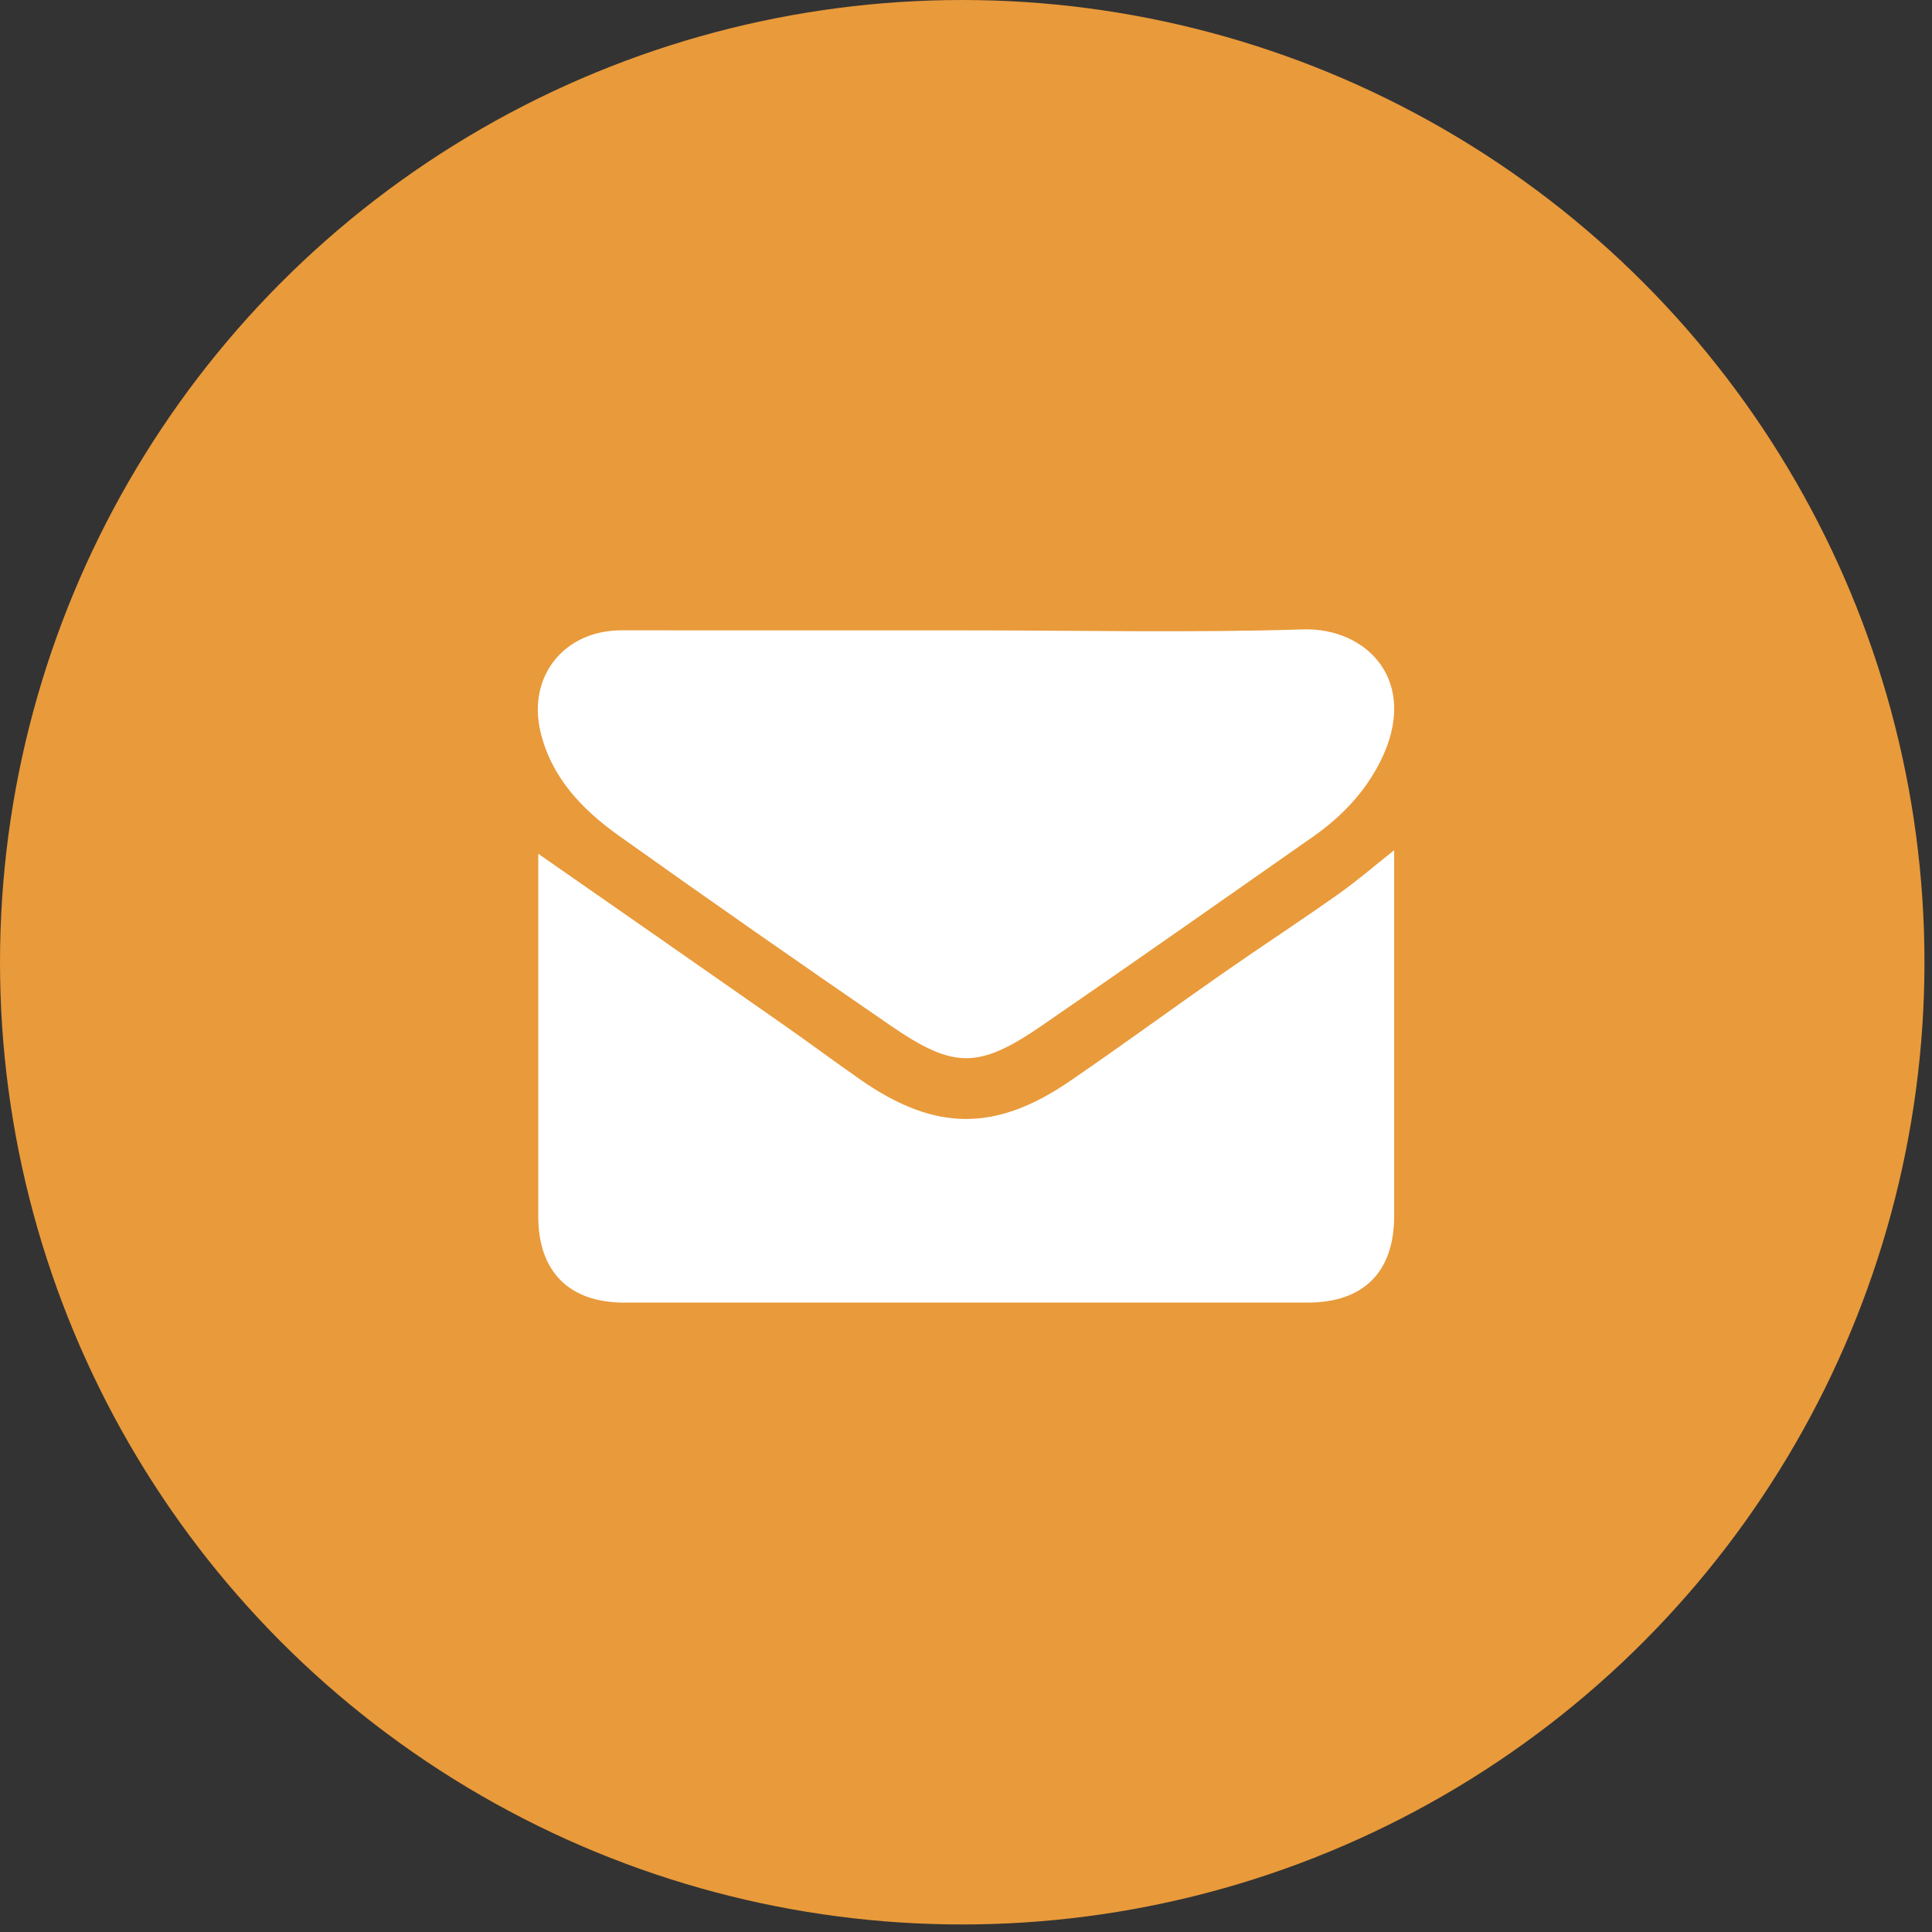 <?xml version="1.0" encoding="utf-8"?>
<!DOCTYPE svg PUBLIC "-//W3C//DTD SVG 1.1//EN" "http://www.w3.org/Graphics/SVG/1.1/DTD/svg11.dtd">
<svg version="1.1" id="Layer_1"
	 xmlns="http://www.w3.org/2000/svg" xmlns:xlink="http://www.w3.org/1999/xlink" xmlns:a="http://ns.adobe.com/AdobeSVGViewerExtensions/3.0/"
	 x="0px" y="0px" width="40px" height="40px" viewBox="0 0 40 40" enable-background="new 0 0 40 40" xml:space="preserve">
<rect x="0" y="0" width="40" height="40" fill="#333333" stroke="none"/>
<circle fill="#E99A3A" cx="19.922" cy="19.922" r="19.922"/>
<g>
	<path fill-rule="evenodd" clip-rule="evenodd" fill="#FFFFFF" d="M11.144,17.676c1.698,1.183,3.392,2.361,5.083,3.544
		c0.536,0.375,1.06,0.766,1.596,1.139c1.534,1.066,2.783,1.08,4.325,0.026c1.062-0.727,2.1-1.487,3.155-2.224
		c0.795-0.554,1.607-1.085,2.4-1.645c0.392-0.276,0.756-0.593,1.162-0.913c0,0.118,0,0.219,0,0.319c0,2.416,0.001,4.832,0,7.248
		c0,1.167-0.632,1.799-1.796,1.799c-4.716,0.001-9.431,0.001-14.147,0c-1.14,0-1.778-0.642-1.778-1.785c0-2.405,0-4.811,0-7.216
		C11.144,17.854,11.144,17.74,11.144,17.676z"/>
	<path fill-rule="evenodd" clip-rule="evenodd" fill="#FFFFFF" d="M20.013,13.051c2.321,0,4.644,0.053,6.962-0.02
		c1.326-0.043,2.431,1.076,1.607,2.727c-0.323,0.646-0.811,1.154-1.397,1.565c-1.865,1.307-3.728,2.615-5.604,3.904
		c-1.32,0.908-1.831,0.909-3.149,0.002c-1.885-1.295-3.762-2.603-5.625-3.931c-0.756-0.539-1.397-1.207-1.618-2.152
		c-0.27-1.15,0.497-2.094,1.672-2.096C15.246,13.049,17.629,13.051,20.013,13.051z"/>
</g>
</svg>
